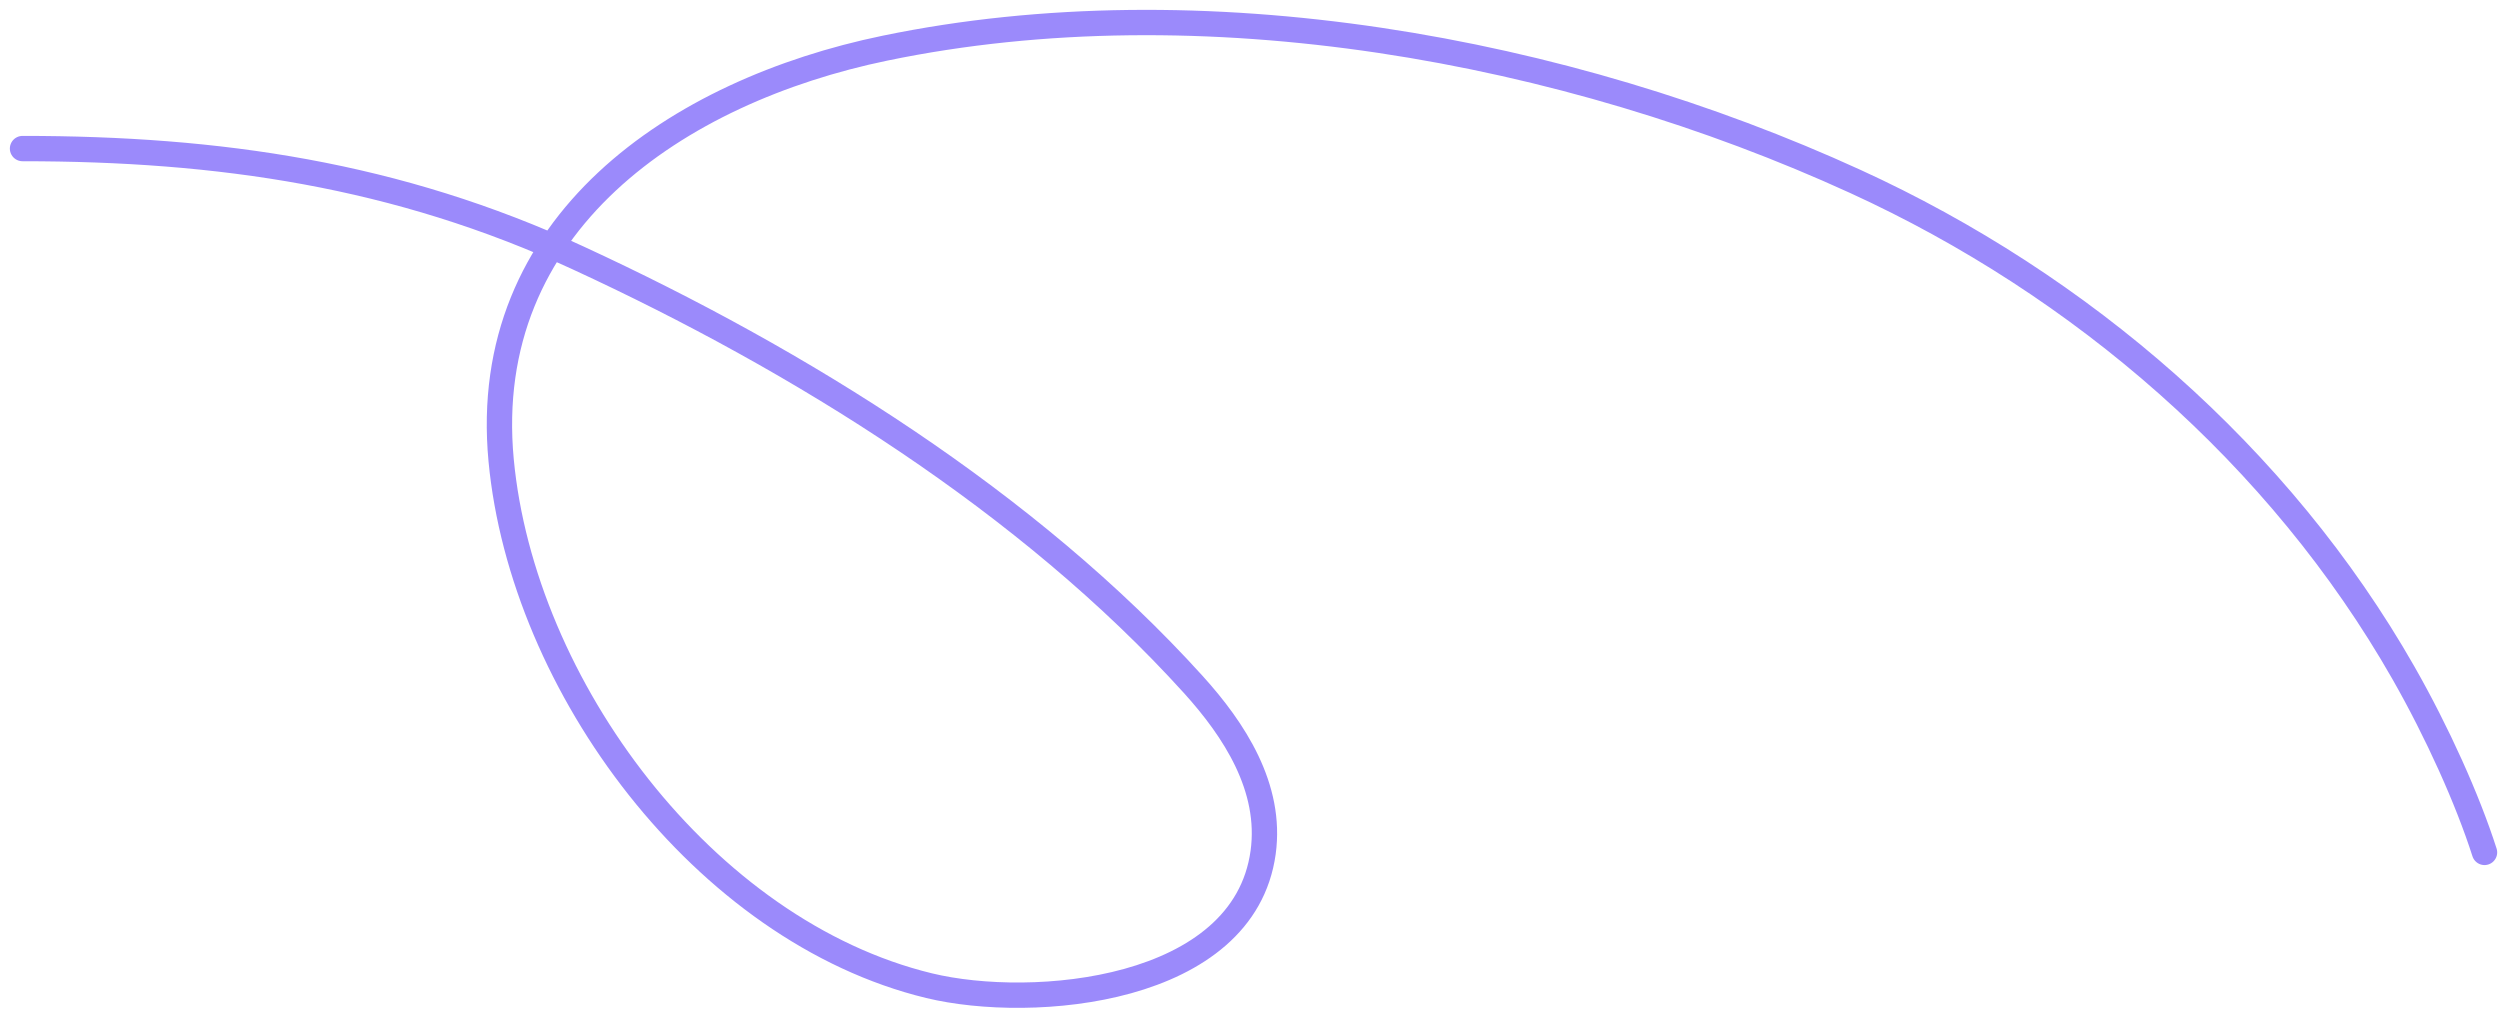 <svg width="222" height="90" viewBox="0 0 222 90" fill="none" xmlns="http://www.w3.org/2000/svg">
<path d="M220.625 75.693C219.125 71 216.438 65.033 213.417 59.735C202.434 40.476 184.811 25.286 164.75 16.11C138.935 4.302 106.706 -1.546 78.583 4.277C60.184 8.086 42.533 19.849 44.5 40.86C46.376 60.906 62.529 82.685 82.5 87.527C91.691 89.755 110.457 88.16 112.167 75.693C112.956 69.939 109.611 64.81 105.958 60.777C91.291 44.58 71.014 31.985 51.333 22.902C35.239 15.473 19.409 13.193 2 13.193" stroke="#9B8AFB" stroke-width="2.25" stroke-linecap="round"/>
</svg>
